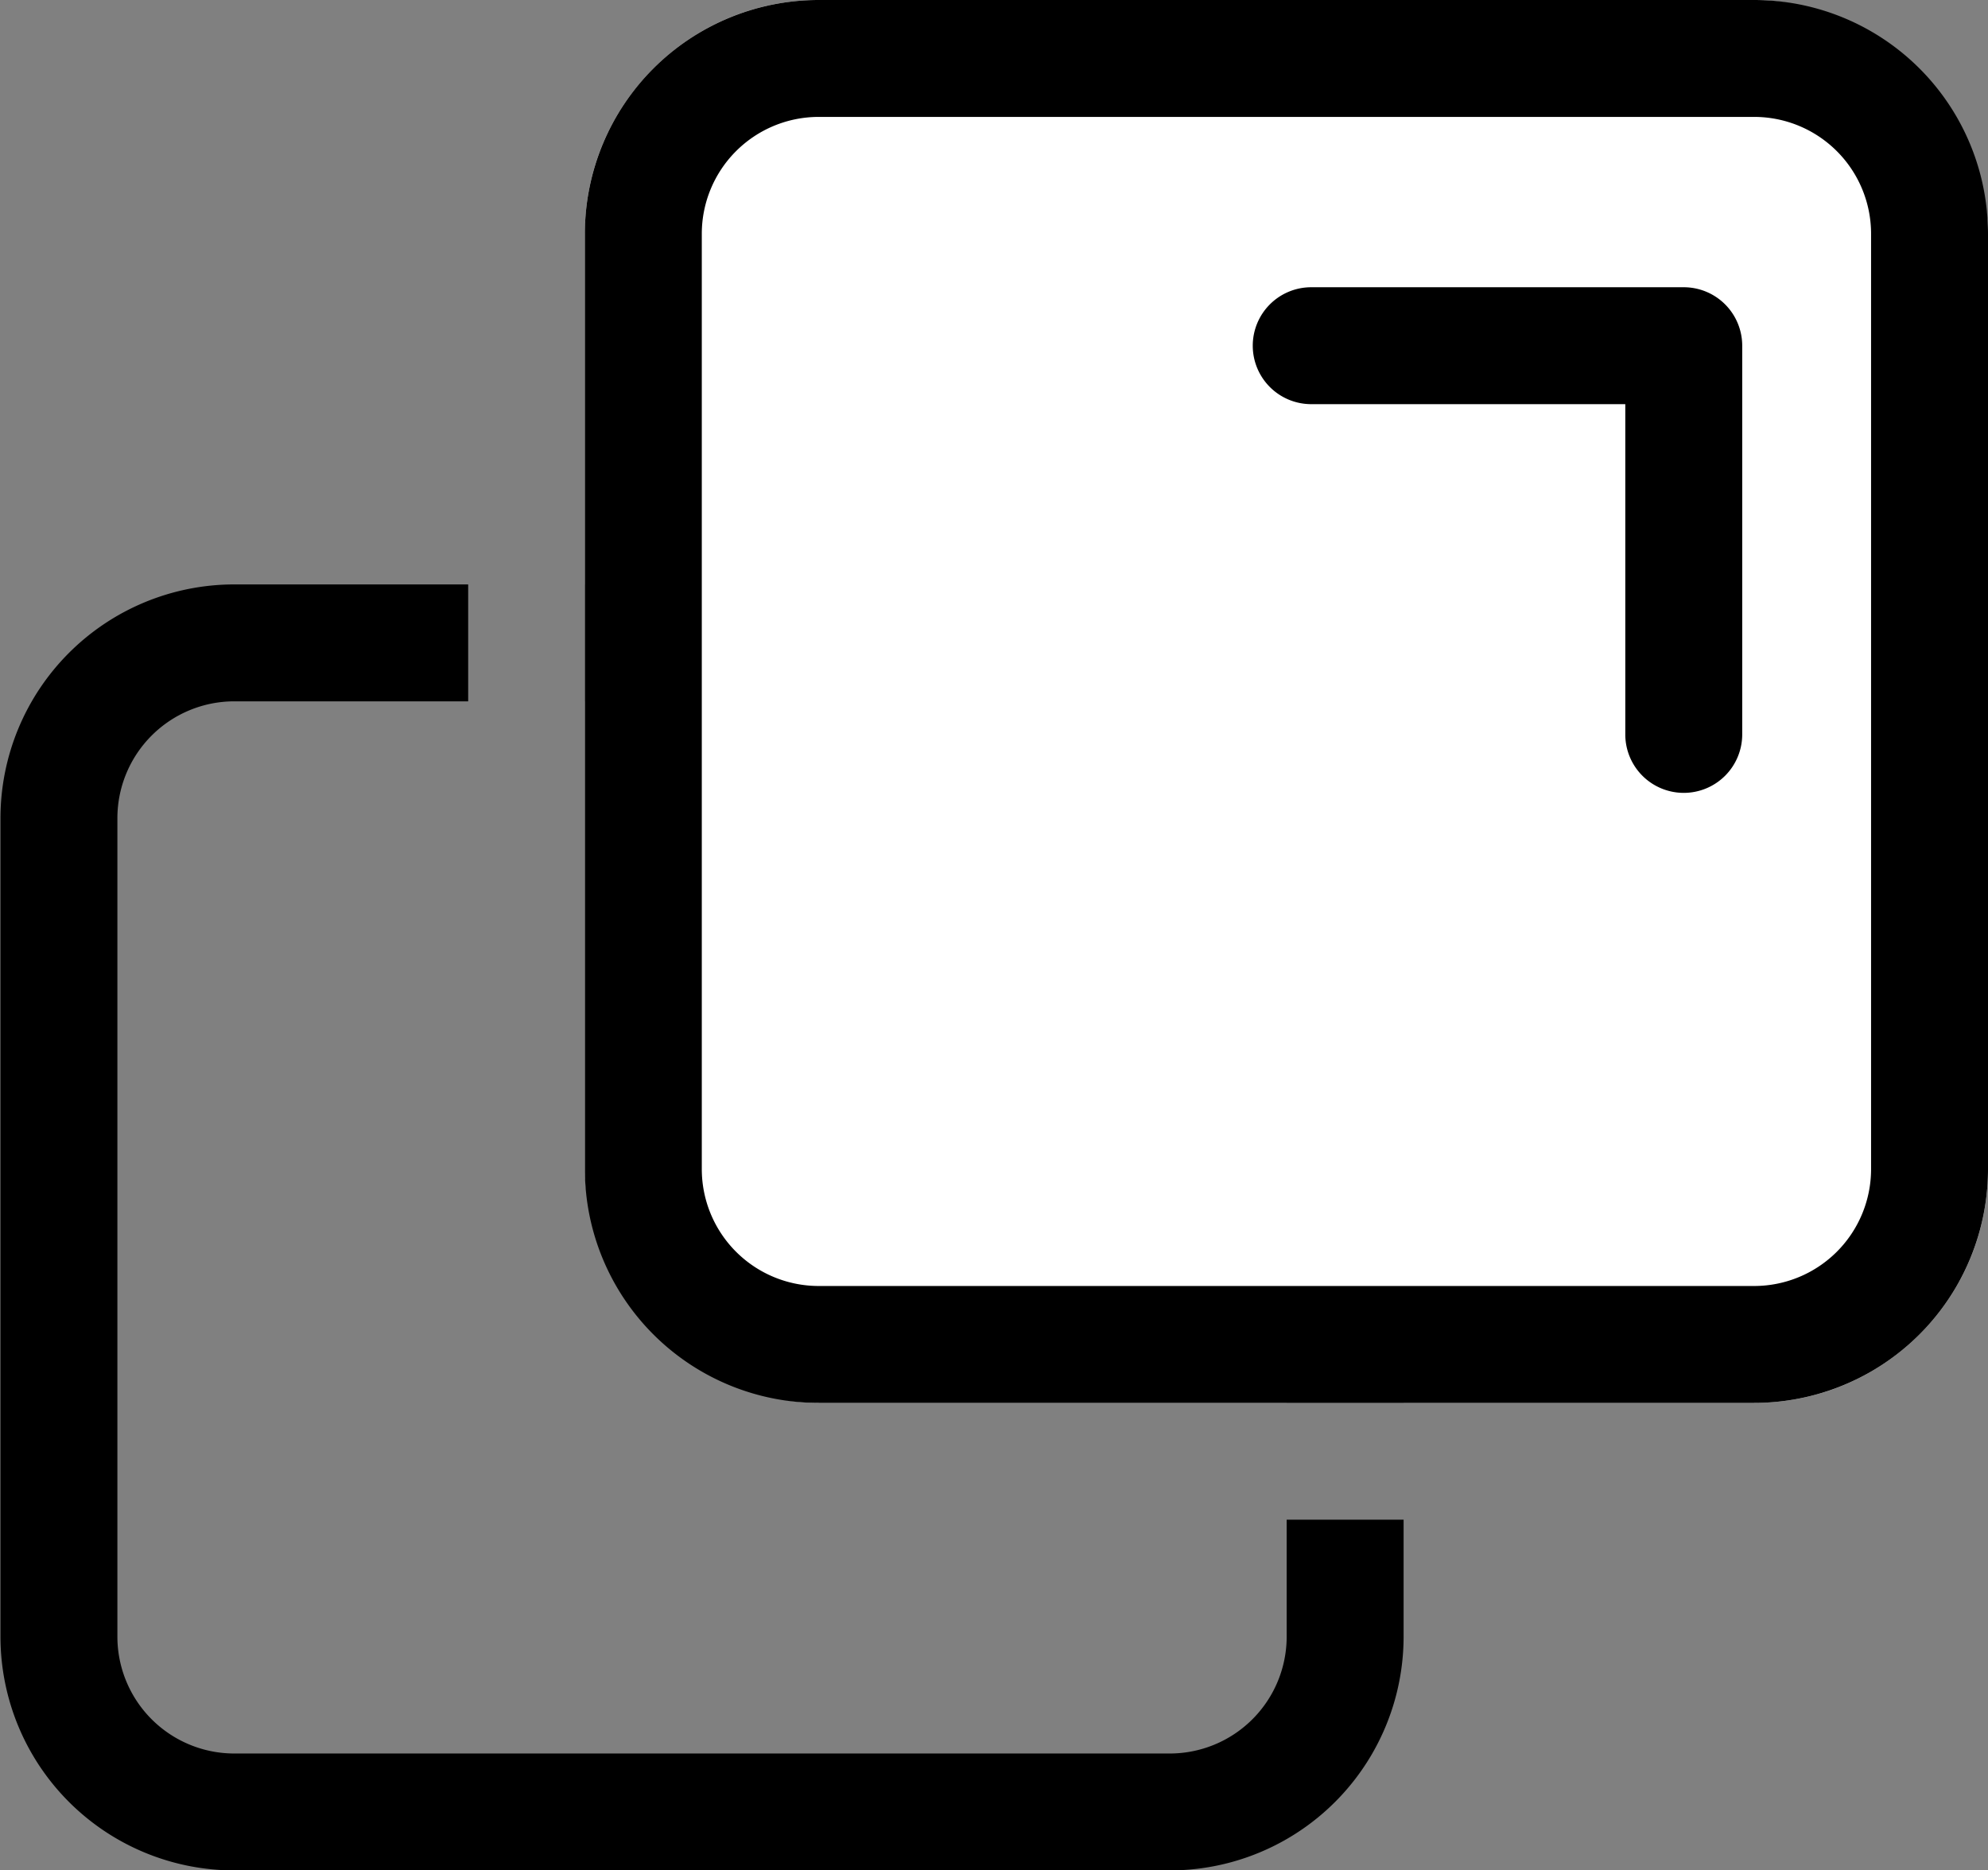 <svg xmlns="http://www.w3.org/2000/svg" width="17.002" height="15.998" viewBox="0 0 17.002 15.998"><rect x="0" y="0" width="17.002" height="15.998" fill="#808080" stroke="none"/><g transform="translate(-0.094 0.449)"><path d="M9638.1-364.45h-8a2,2,0,0,1-2-2v-7a2,2,0,0,1,2-2h2v1h-2a1,1,0,0,0-1,1v7a1,1,0,0,0,1,1h8a1,1,0,0,0,1-1v-1h1v1A2,2,0,0,1,9638.1-364.45Zm2-4h-1v-5a1,1,0,0,0-1-1h-5v-1h5a2,2,0,0,1,2,2v5Z" transform="translate(-9628.002 380)"/><rect width="12" height="12" rx="2" transform="translate(5.096 -0.449)" fill="#fff"/><path d="M2,1A1,1,0,0,0,1,2v8a1,1,0,0,0,1,1h8a1,1,0,0,0,1-1V2a1,1,0,0,0-1-1H2M2,0h8a2,2,0,0,1,2,2v8a2,2,0,0,1-2,2H2a2,2,0,0,1-2-2V2A2,2,0,0,1,2,0Z" transform="translate(5.096 -0.449)"/><path d="M0,0H0V0Z" transform="translate(14.096 11.551) rotate(90)"/><path d="M-1249.339,2674.576a.5.5,0,0,1-.5-.5v-2.825h-2.686a.5.5,0,0,1-.5-.5.5.5,0,0,1,.5-.5h3.186a.5.5,0,0,1,.5.5v3.325A.5.5,0,0,1-1249.339,2674.576Z" transform="translate(1263.833 -2668.243)"/></g></svg>